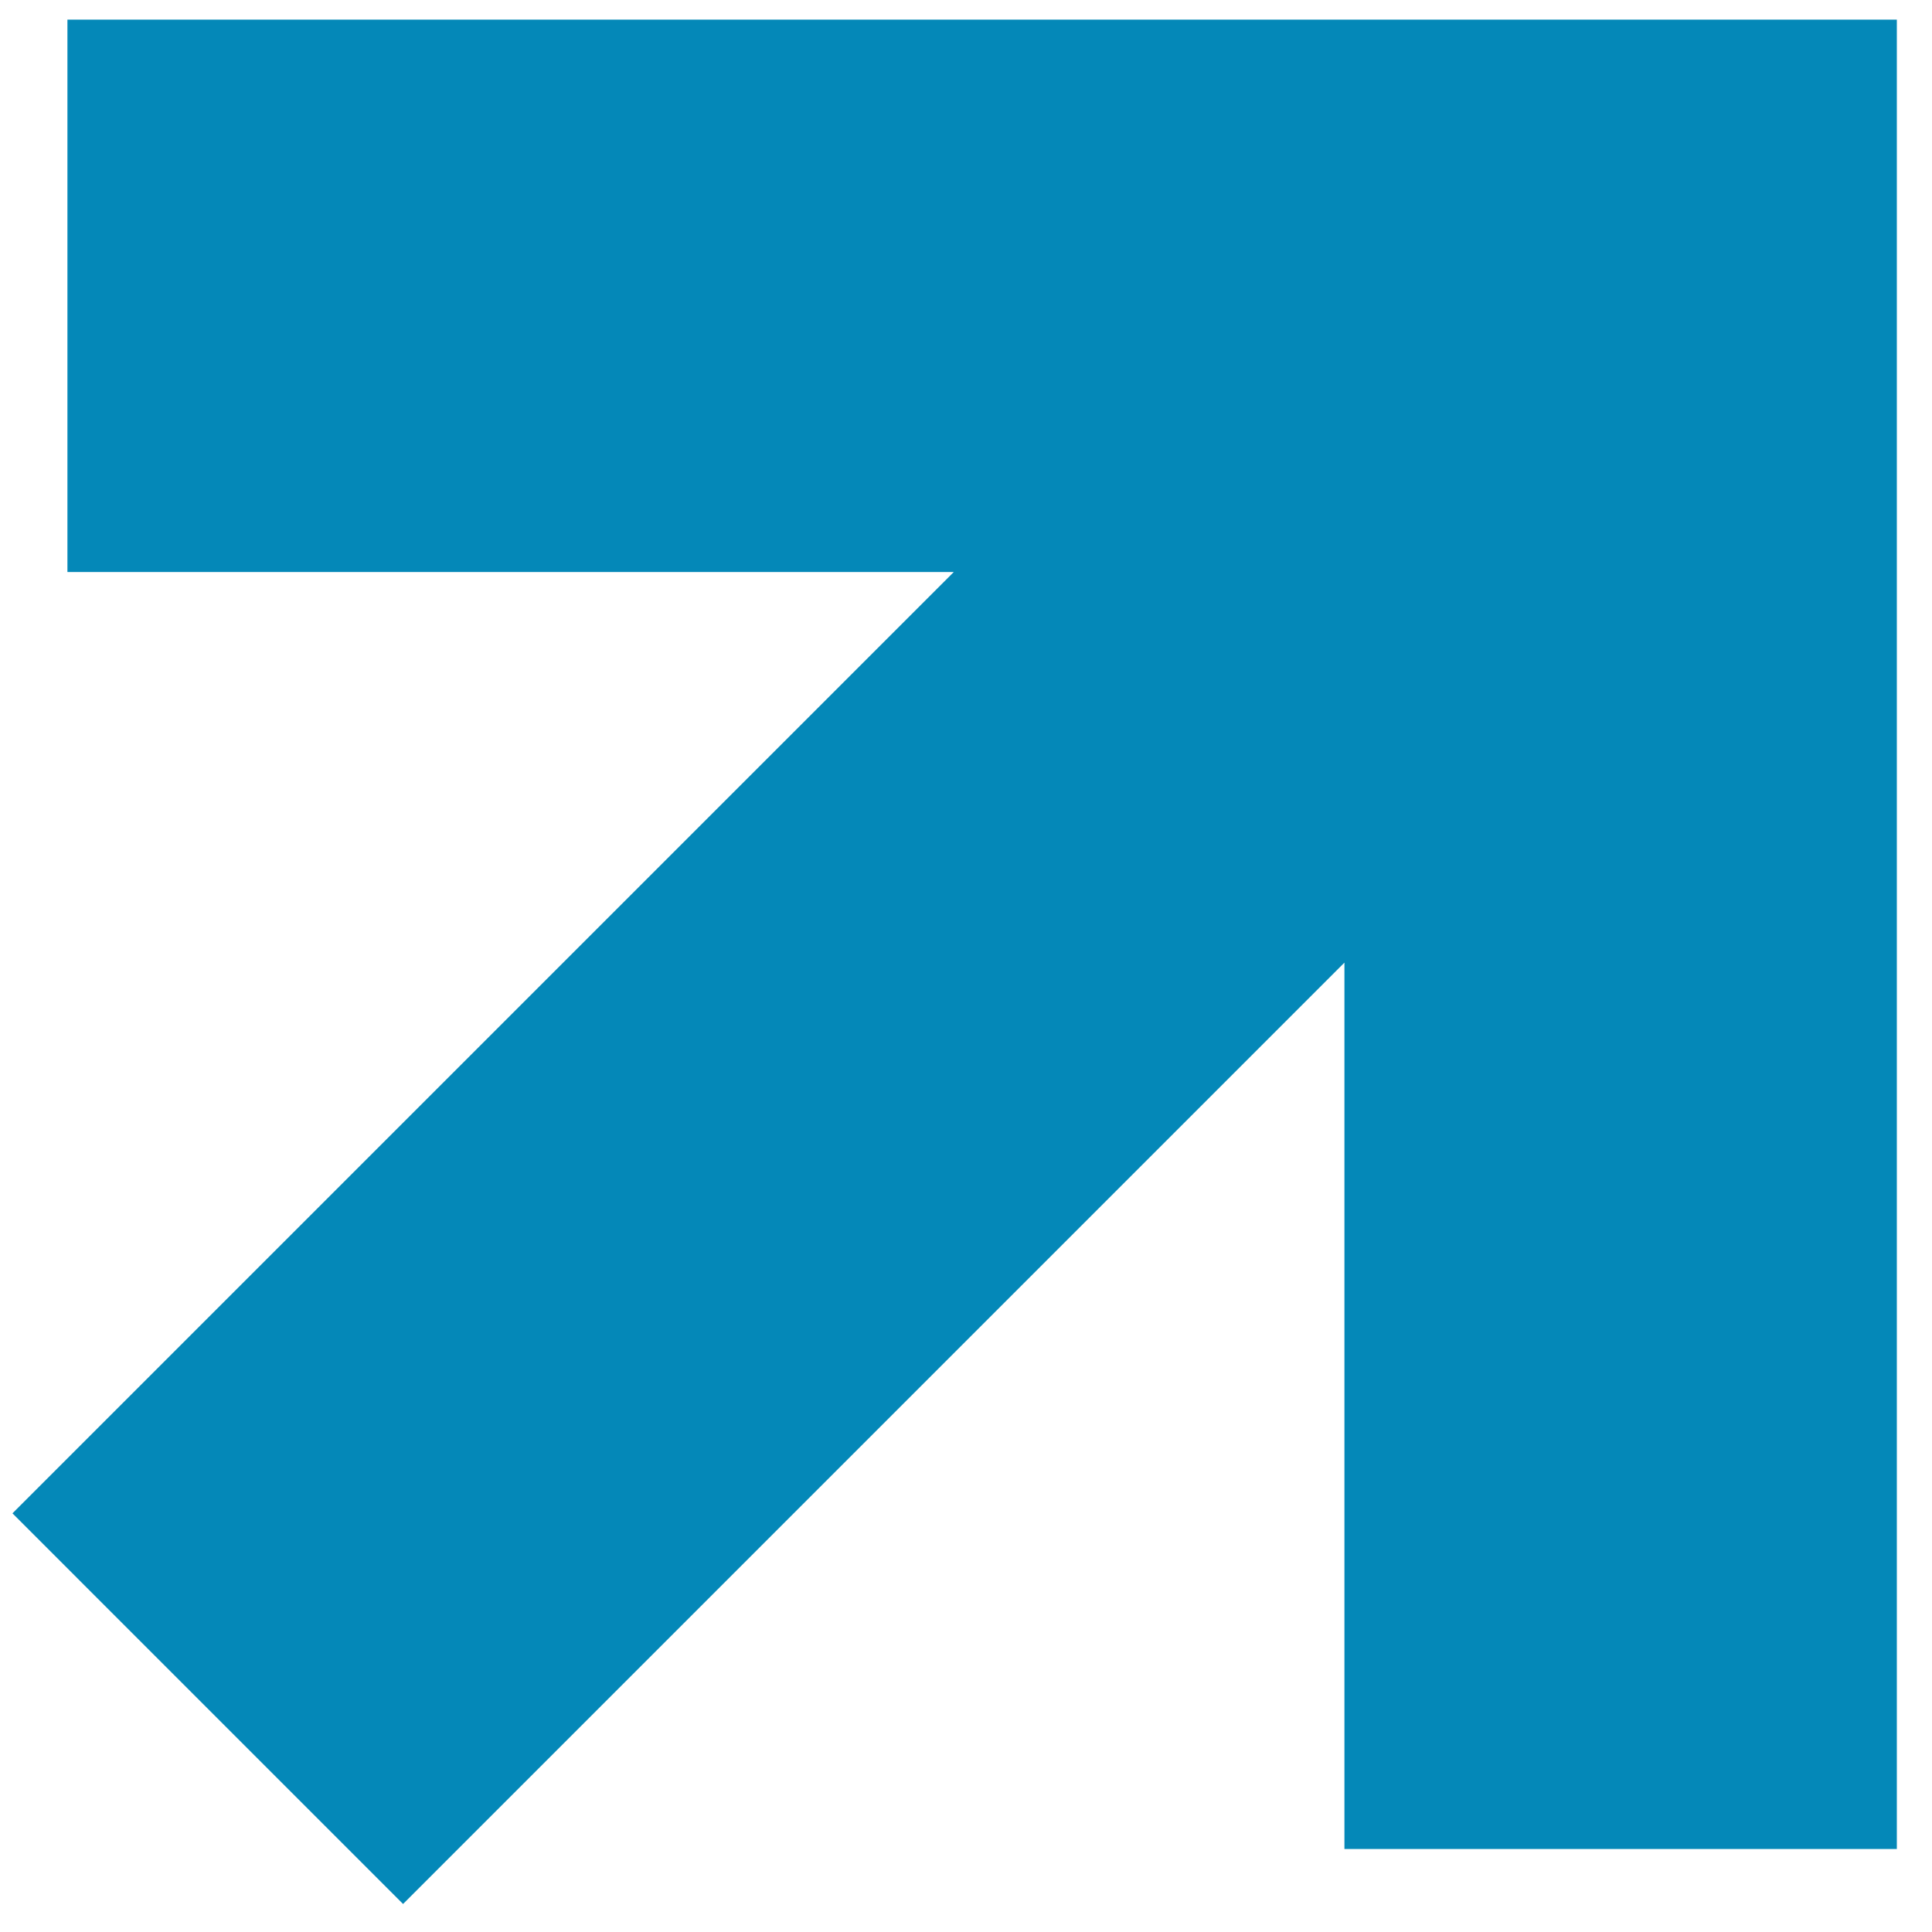 <svg width="40" height="40" viewBox="0 0 40 40" fill="none" xmlns="http://www.w3.org/2000/svg">
<g clip-path="url(#clip0_2120_417)">
<path fill-rule="evenodd" clip-rule="evenodd" d="M19.747 11.843H1.396V0.406H39.272V38.282H27.835V19.93L8.345 39.42L0.258 31.332L19.747 11.843Z" fill="#0488B8"/>
</g>
<defs>
<clipPath id="clip0_2120_417">
<rect width="40" height="40" fill="white"/>
</clipPath>
</defs>
</svg>
